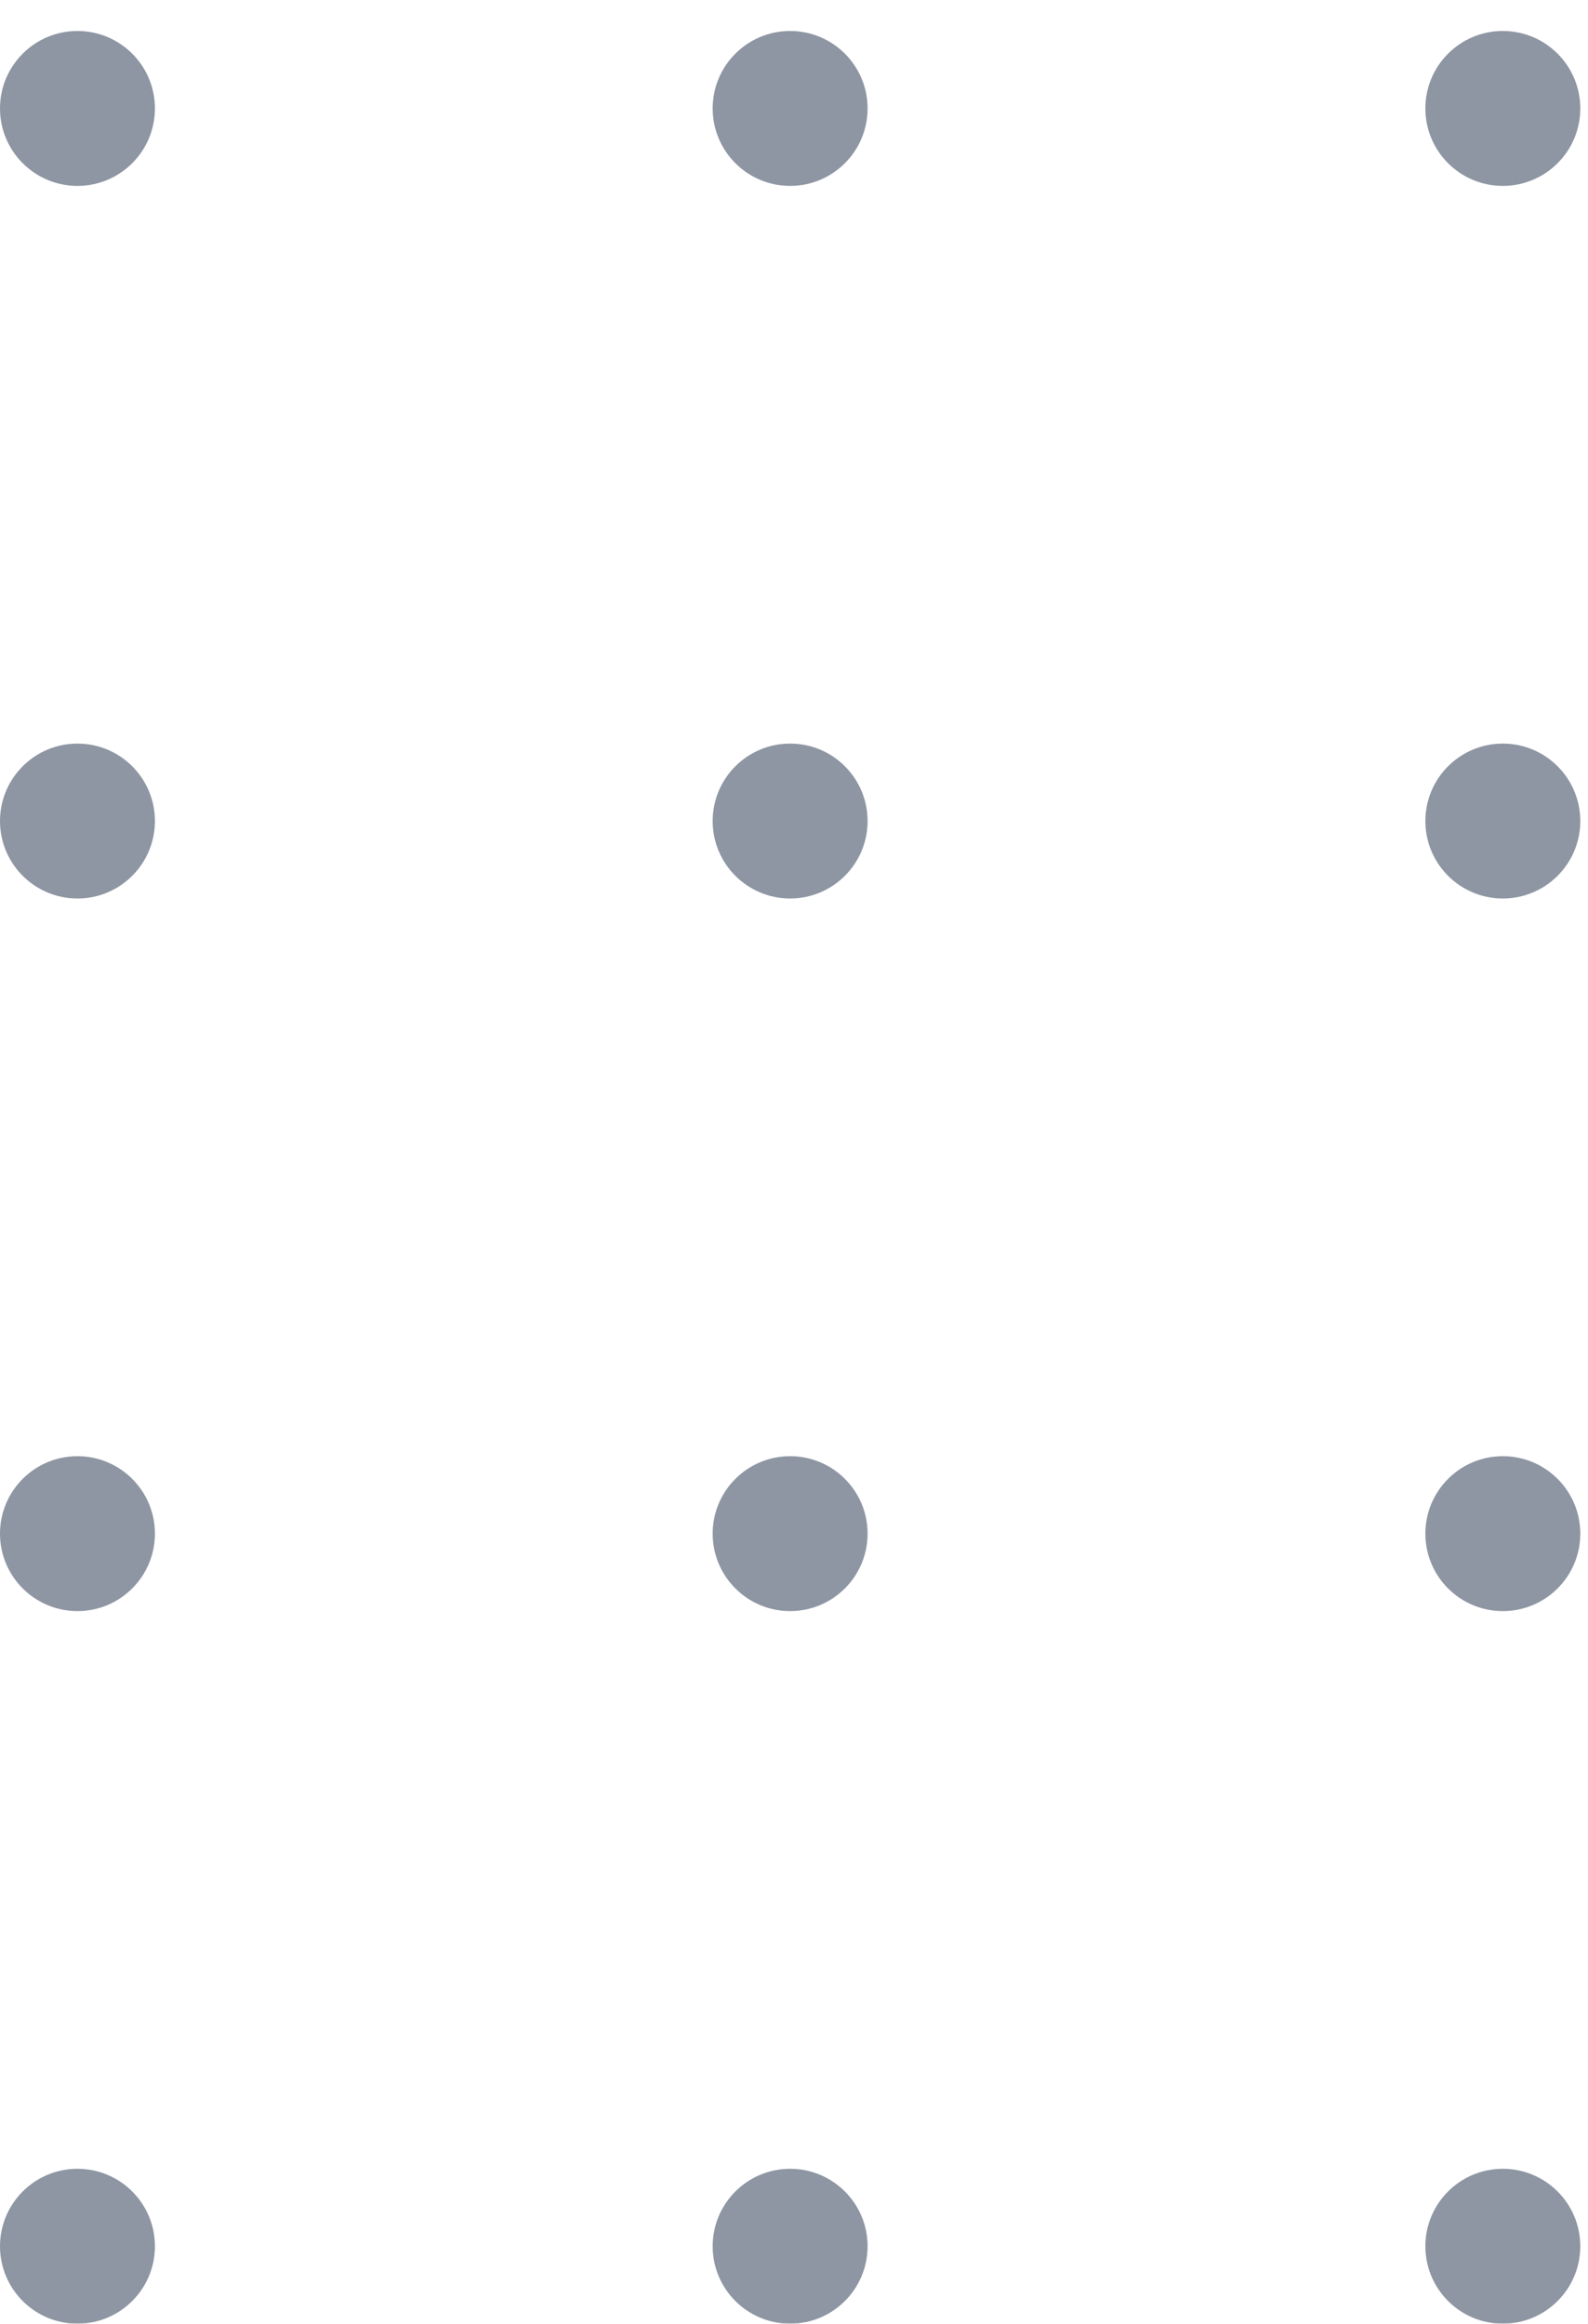 <svg viewBox="0 0 41 60" fill="none" xmlns="http://www.w3.org/2000/svg">
<g opacity="0.5">
<circle cx="2" cy="2.8" r="2" fill="#1E2D48"/>
<circle cx="2" cy="21.2" r="2" fill="#1E2D48"/>
<circle cx="2" cy="39.6" r="2" fill="#1E2D48"/>
<circle cx="2" cy="58" r="2" fill="#1E2D48"/>
<circle cx="20.4" cy="2.8" r="2" fill="#1E2D48"/>
<circle cx="20.4" cy="21.2" r="2" fill="#1E2D48"/>
<circle cx="20.4" cy="39.6" r="2" fill="#1E2D48"/>
<circle cx="20.4" cy="58" r="2" fill="#1E2D48"/>
<circle cx="38.801" cy="2.8" r="2" fill="#1E2D48"/>
<circle cx="38.801" cy="21.2" r="2" fill="#1E2D48"/>
<circle cx="38.801" cy="39.6" r="2" fill="#1E2D48"/>
<circle cx="38.801" cy="58" r="2" fill="#1E2D48"/>
</g>
</svg>